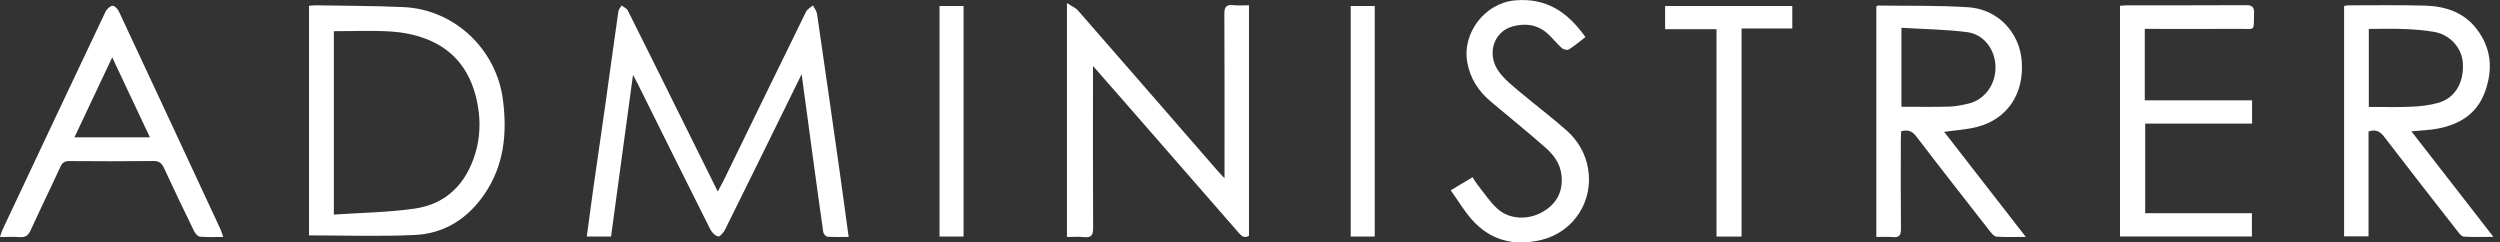 <?xml version="1.0" encoding="UTF-8"?>
<svg xmlns="http://www.w3.org/2000/svg" width="165" height="16" viewBox="0 0 165 16" fill="none">
  <rect x="0" y="0" width="165" height="16" fill="#333333" stroke="none"/>
  <g clip-path="url(#clip0_3268_35451)">
    <path d="M41.779 4.938C41.282 8.597 40.806 12.1 40.329 15.611H38.728C38.867 14.581 38.996 13.586 39.136 12.596C39.401 10.726 39.677 8.857 39.941 6.988C40.234 4.907 40.515 2.824 40.814 0.745C40.834 0.61 40.957 0.489 41.032 0.361C41.17 0.472 41.364 0.553 41.437 0.697C42.604 3.021 43.756 5.354 44.913 7.684C45.714 9.3 46.516 10.915 47.372 12.639C47.551 12.302 47.69 12.054 47.815 11.799C49.607 8.125 51.393 4.448 53.196 0.78C53.282 0.606 53.497 0.495 53.652 0.354C53.745 0.543 53.896 0.724 53.925 0.922C54.429 4.363 54.92 7.807 55.408 11.251C55.612 12.683 55.802 14.119 56.011 15.636C55.51 15.636 55.055 15.655 54.605 15.621C54.504 15.614 54.351 15.432 54.334 15.314C54.069 13.479 53.822 11.641 53.572 9.804C53.356 8.218 53.143 6.63 52.908 4.893C52.647 5.426 52.449 5.832 52.25 6.236C50.79 9.206 49.332 12.178 47.86 15.141C47.763 15.336 47.522 15.628 47.398 15.604C47.199 15.566 46.98 15.336 46.877 15.133C45.272 11.939 43.685 8.737 42.093 5.537C42.017 5.383 41.934 5.233 41.779 4.939V4.938Z" fill="white"></path>
    <path d="M20.394 15.534V0.384C20.561 0.37 20.698 0.348 20.834 0.351C22.764 0.385 24.695 0.382 26.622 0.468C30.001 0.619 32.771 3.25 33.197 6.608C33.474 8.798 33.273 10.88 32.007 12.765C30.9 14.412 29.353 15.412 27.387 15.508C25.078 15.62 22.758 15.535 20.395 15.535L20.394 15.534ZM22.034 2.058V14.163C23.845 14.038 25.618 14.018 27.358 13.77C29.474 13.468 30.783 12.108 31.382 10.084C31.681 9.074 31.72 8.031 31.538 6.984C31.176 4.894 30.117 3.324 28.096 2.558C27.365 2.281 26.558 2.128 25.776 2.079C24.548 2.001 23.311 2.059 22.032 2.059L22.034 2.058Z" fill="white"></path>
    <path d="M70.418 0.202C70.736 0.411 70.988 0.509 71.146 0.69C74.225 4.213 77.293 7.746 80.364 11.276C80.478 11.407 80.6 11.531 80.818 11.766C80.818 11.462 80.818 11.278 80.818 11.094C80.818 7.707 80.828 4.318 80.808 0.931C80.804 0.462 80.932 0.288 81.405 0.34C81.732 0.377 82.068 0.348 82.433 0.348V15.564C82.075 15.771 81.892 15.523 81.692 15.293C79.06 12.274 76.425 9.256 73.791 6.238C73.272 5.643 72.749 5.051 72.137 4.355C72.137 4.673 72.137 4.859 72.137 5.046C72.137 8.38 72.128 11.716 72.146 15.05C72.148 15.507 72.041 15.701 71.558 15.649C71.194 15.609 70.823 15.641 70.419 15.641V0.202H70.418Z" fill="white"></path>
    <path d="M128.314 8.702C130.082 10.978 131.849 13.249 133.703 15.636C132.963 15.636 132.368 15.66 131.778 15.62C131.626 15.61 131.458 15.42 131.347 15.277C129.72 13.197 128.091 11.118 126.488 9.019C126.224 8.673 125.952 8.537 125.48 8.662C125.472 8.826 125.456 9.013 125.455 9.2C125.453 11.169 125.445 13.137 125.462 15.105C125.465 15.515 125.36 15.691 124.926 15.648C124.58 15.614 124.226 15.64 123.839 15.64V0.423C123.89 0.396 123.921 0.365 123.951 0.366C125.932 0.394 127.919 0.35 129.894 0.477C131.851 0.602 133.289 2.133 133.435 4.027C133.601 6.177 132.498 7.849 130.505 8.372C129.812 8.554 129.082 8.591 128.313 8.703L128.314 8.702ZM125.494 1.833V7.046C126.573 7.046 127.615 7.065 128.655 7.037C129.075 7.025 129.496 6.934 129.908 6.841C130.917 6.611 131.774 5.628 131.697 4.288C131.635 3.225 130.913 2.251 129.806 2.116C128.394 1.943 126.962 1.922 125.494 1.833Z" fill="white"></path>
    <path d="M159.151 8.667C160.941 10.97 162.706 13.242 164.565 15.633C163.822 15.633 163.214 15.654 162.608 15.617C162.472 15.61 162.325 15.424 162.222 15.291C160.596 13.21 158.967 11.131 157.362 9.034C157.088 8.677 156.813 8.517 156.323 8.675V15.596H154.71V0.394C154.808 0.379 154.908 0.352 155.008 0.352C156.674 0.352 158.341 0.325 160.006 0.369C161.338 0.404 162.563 0.772 163.433 1.88C164.443 3.168 164.55 4.597 163.998 6.088C163.465 7.528 162.316 8.222 160.874 8.491C160.338 8.591 159.787 8.606 159.151 8.668V8.667ZM156.343 7.056C157.303 7.056 158.222 7.086 159.136 7.045C159.731 7.019 160.339 6.952 160.91 6.792C162.021 6.48 162.614 5.488 162.551 4.195C162.502 3.196 161.733 2.298 160.681 2.109C160.024 1.991 159.35 1.944 158.681 1.916C157.91 1.884 157.136 1.909 156.342 1.909V7.057L156.343 7.056Z" fill="white"></path>
    <path d="M14.734 15.638C14.178 15.638 13.682 15.665 13.194 15.621C13.055 15.608 12.887 15.413 12.814 15.262C12.138 13.878 11.471 12.49 10.826 11.093C10.673 10.762 10.501 10.622 10.116 10.627C8.272 10.65 6.428 10.644 4.583 10.631C4.276 10.629 4.117 10.722 3.985 11.01C3.344 12.409 2.663 13.791 2.025 15.192C1.868 15.538 1.678 15.679 1.303 15.649C0.899 15.618 0.492 15.642 0 15.642C0.067 15.445 0.1 15.301 0.162 15.17C2.424 10.368 4.688 5.566 6.965 0.769C7.048 0.596 7.258 0.404 7.431 0.379C7.551 0.361 7.769 0.589 7.845 0.752C10.089 5.543 12.323 10.341 14.555 15.137C14.62 15.277 14.659 15.428 14.734 15.638ZM9.894 9.064C9.063 7.3 8.264 5.606 7.406 3.784C6.537 5.623 5.738 7.318 4.914 9.064H9.894Z" fill="white"></path>
    <path d="M141.555 1.905V6.621H148.637V8.157H141.583V14.073H148.626V15.608H139.919V0.382C140.093 0.371 140.249 0.35 140.403 0.35C143.01 0.348 145.618 0.358 148.224 0.341C148.638 0.338 148.783 0.449 148.769 0.876C148.728 2.114 148.901 1.896 147.77 1.904C145.908 1.917 144.046 1.907 142.184 1.907C141.991 1.907 141.799 1.907 141.551 1.907L141.555 1.905Z" fill="white"></path>
    <path d="M104.639 2.447C104.251 2.744 103.914 3.034 103.541 3.265C103.44 3.328 103.182 3.266 103.078 3.173C102.738 2.866 102.456 2.492 102.111 2.19C101.438 1.604 100.622 1.518 99.809 1.75C98.554 2.108 98.105 3.612 98.933 4.739C99.303 5.244 99.816 5.651 100.301 6.06C101.33 6.927 102.411 7.733 103.414 8.628C104.138 9.274 104.63 10.114 104.806 11.085C105.196 13.225 103.9 15.294 101.757 15.827C99.963 16.273 98.337 15.886 97.091 14.433C96.611 13.873 96.226 13.232 95.748 12.56C96.26 12.253 96.694 11.994 97.189 11.697C97.306 11.877 97.395 12.04 97.51 12.184C97.939 12.722 98.32 13.314 98.823 13.772C99.61 14.487 100.843 14.539 101.8 13.993C102.741 13.457 103.175 12.643 103.058 11.559C102.977 10.808 102.548 10.225 102.016 9.756C100.834 8.714 99.605 7.724 98.399 6.709C97.59 6.028 97.039 5.202 96.843 4.132C96.484 2.174 98.006 0.204 99.985 0.026C102.042 -0.159 103.47 0.787 104.639 2.45V2.447Z" fill="white"></path>
    <path d="M114.943 15.613H113.29V1.926H109.897V0.396H118.291V1.88H114.943V15.613Z" fill="white"></path>
    <path d="M63.594 15.611H62.009V0.396H63.594V15.611Z" fill="white"></path>
    <path d="M90.733 15.611H89.147V0.396H90.733V15.611Z" fill="white"></path>
  </g>
  <defs>
    <clipPath id="clip0_3268_35451">
      <rect width="164.565" height="16" fill="white"></rect>
    </clipPath>
  </defs>
</svg>

